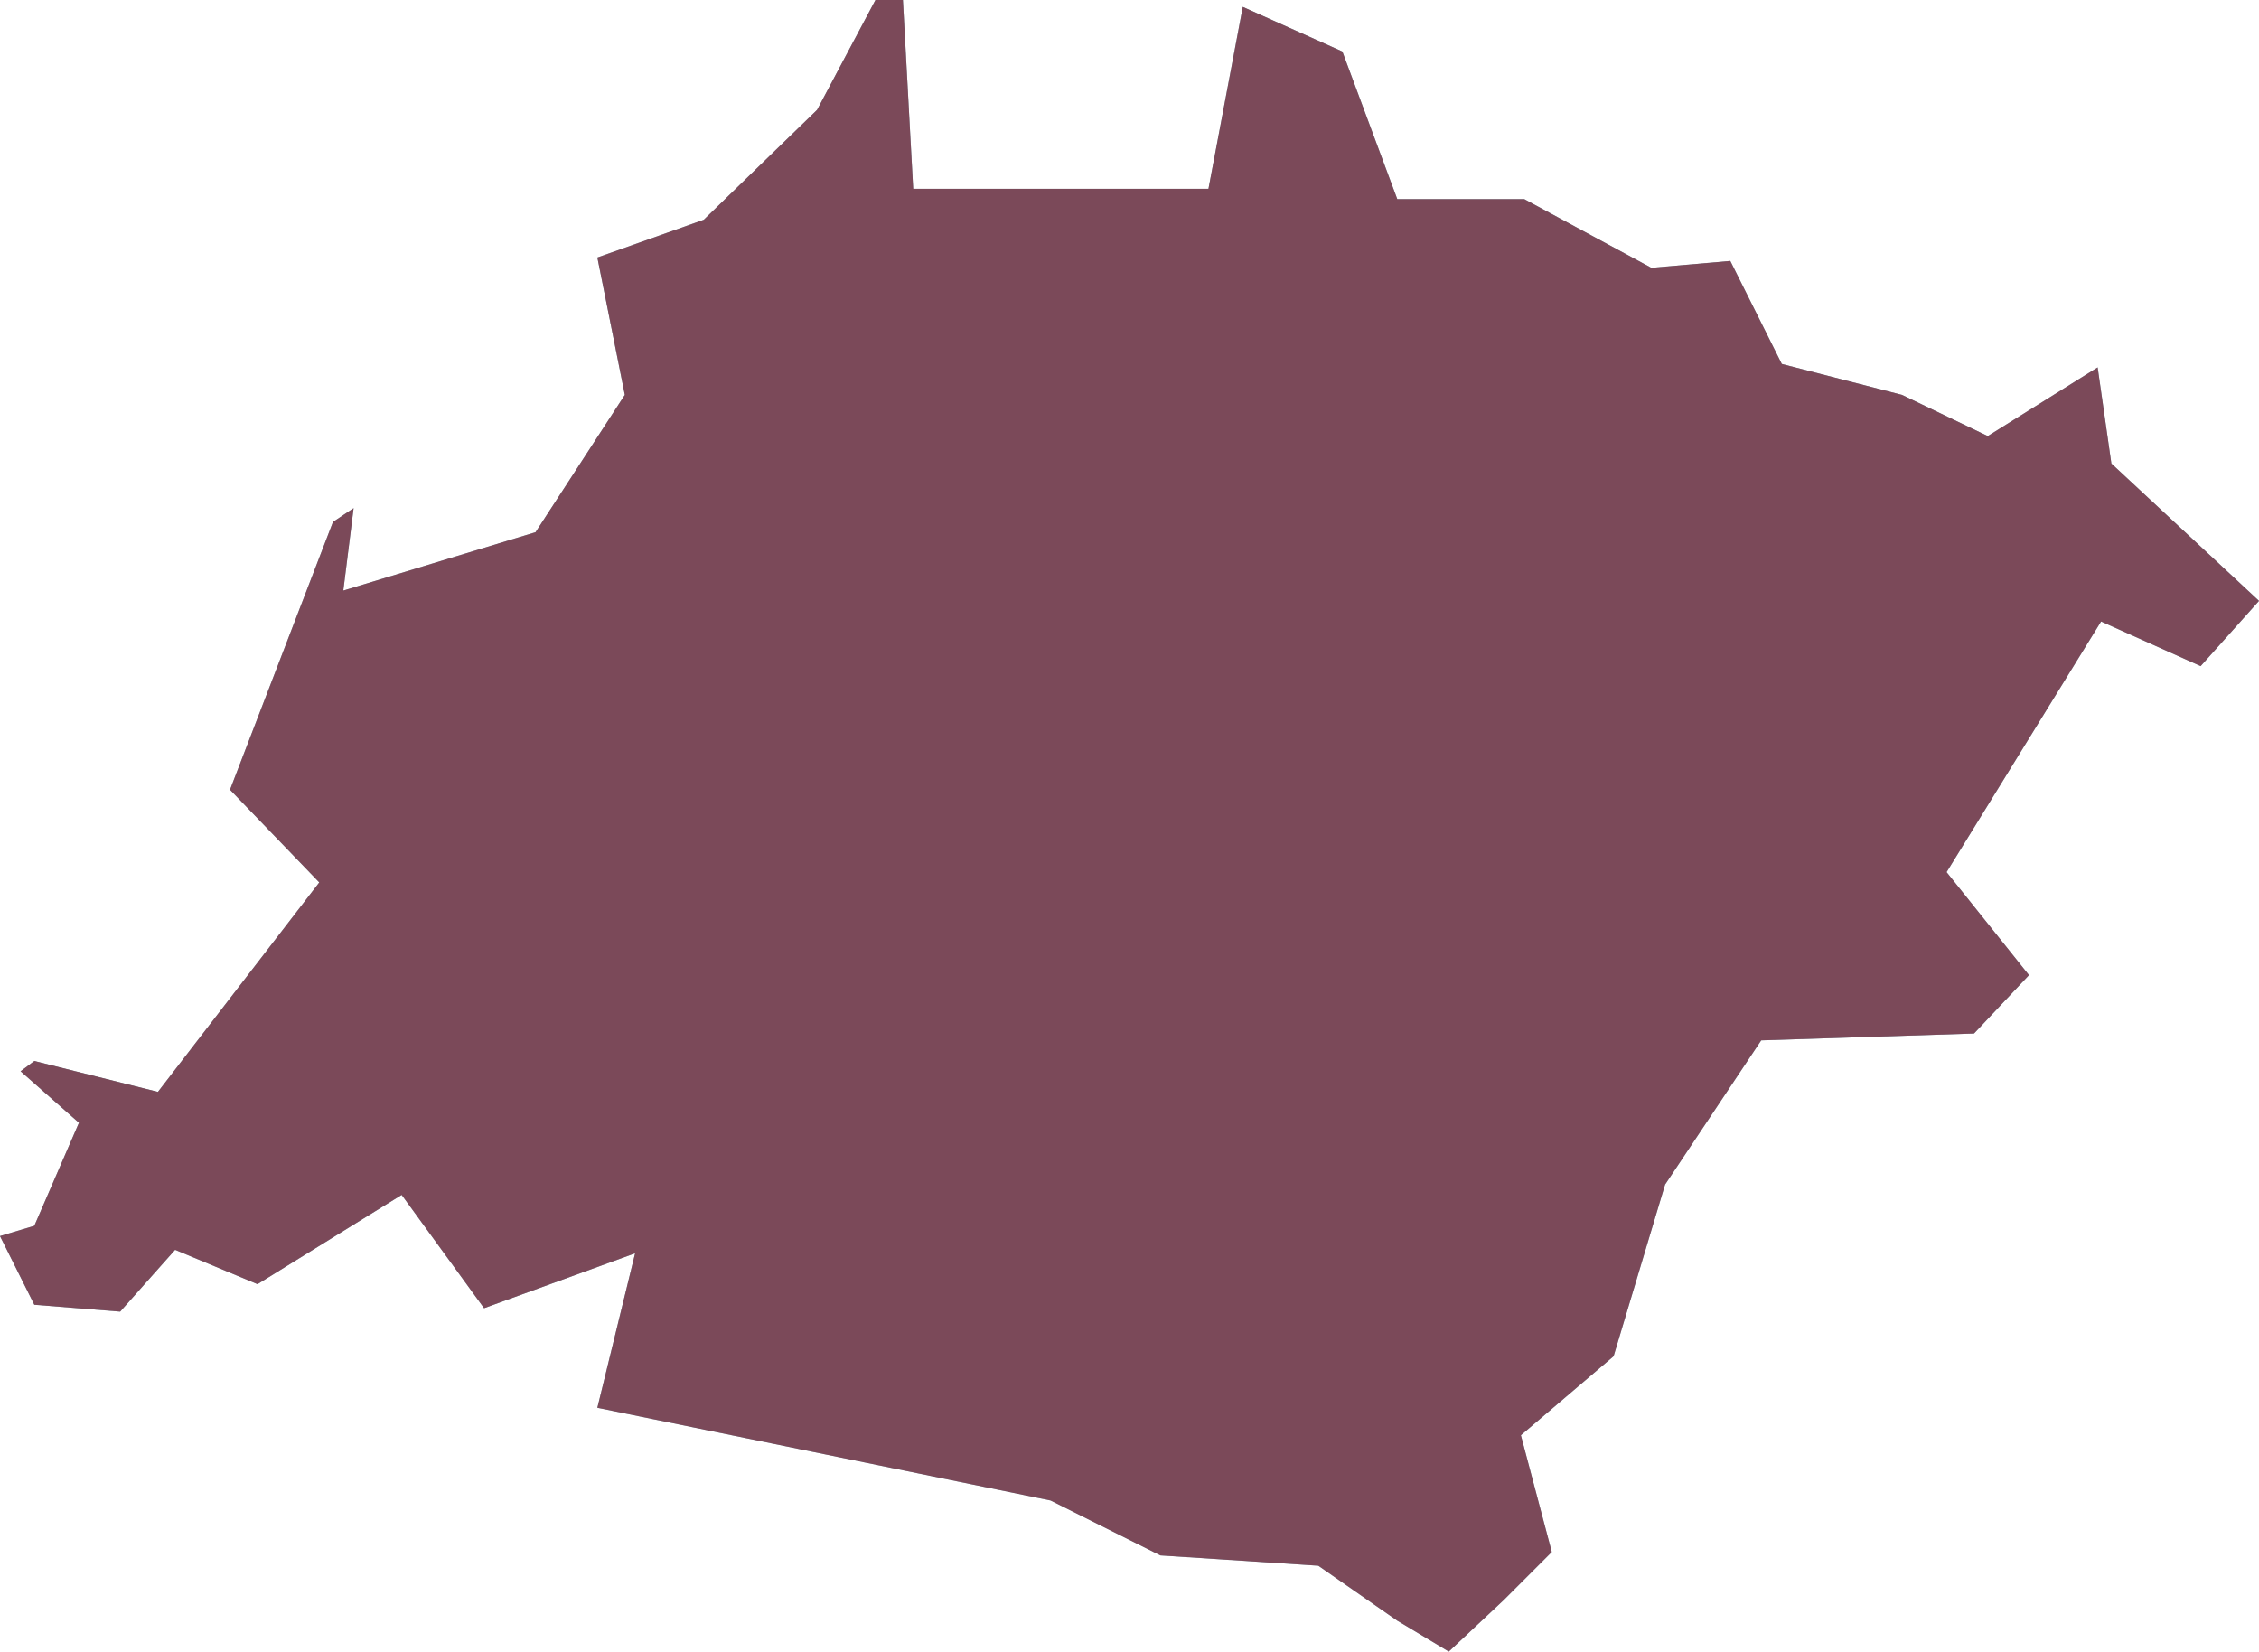 <?xml version="1.0" encoding="utf-8"?>
<!-- Generator: Adobe Illustrator 23.0.1, SVG Export Plug-In . SVG Version: 6.00 Build 0)  -->
<svg version="1.1" id="Layer_1" xmlns="http://www.w3.org/2000/svg" xmlns:xlink="http://www.w3.org/1999/xlink" x="0px" y="0px"
	 viewBox="0 0 65.8 48.1" style="enable-background:new 0 0 65.8 48.1;" xml:space="preserve">
<style type="text/css">
	.st0{fill:#0C5665;}
	.st1{opacity:0.5;fill:#EB3D4E;}
</style>
<polygon class="st0" points="48.5,34.5 51.3,30.3 57.5,30.1 59.1,28.4 56.7,25.4 61.2,18.1 64.1,19.4 65.8,17.5 61.5,13.5 
	61.1,10.7 57.9,12.7 55.4,11.5 51.9,10.6 50.4,7.6 48.1,7.8 44.4,5.8 40.7,5.8 39.1,1.5 36.2,0.2 35.2,5.5 26.6,5.5 26.3,0 25.5,0 
	23.8,3.2 20.5,6.4 17.4,7.5 18.2,11.5 15.6,15.5 10,17.2 10.3,14.8 9.7,15.2 6.7,23 9.3,25.7 4.6,31.8 1,30.9 0.6,31.2 2.3,32.7 
	1,35.7 0,36 1,38 3.5,38.2 5.1,36.4 7.5,37.4 11.7,34.8 14.1,38.1 18.5,36.5 17.4,41 30.6,43.7 33.8,45.3 38.4,45.6 40.7,47.2 
	42.2,48.1 43.8,46.6 45.2,45.2 44.3,41.8 47,39.5 "/>
<polygon class="st1" points="48.5,34.5 51.3,30.3 57.5,30.1 59.1,28.4 56.7,25.4 61.2,18.1 64.1,19.4 65.8,17.5 61.5,13.5 
	61.1,10.7 57.9,12.7 55.4,11.5 51.9,10.6 50.4,7.6 48.1,7.8 44.4,5.8 40.7,5.8 39.1,1.5 36.2,0.2 35.2,5.5 26.6,5.5 26.3,0 25.5,0 
	23.8,3.2 20.5,6.4 17.4,7.5 18.2,11.5 15.6,15.5 10,17.2 10.3,14.8 9.7,15.2 6.7,23 9.3,25.7 4.6,31.8 1,30.9 0.6,31.2 2.3,32.7 
	1,35.7 0,36 1,38 3.5,38.2 5.1,36.4 7.5,37.4 11.7,34.8 14.1,38.1 18.5,36.5 17.4,41 30.6,43.7 33.8,45.3 38.4,45.6 40.7,47.2 
	42.2,48.1 43.8,46.6 45.2,45.2 44.3,41.8 47,39.5 "/>
</svg>

